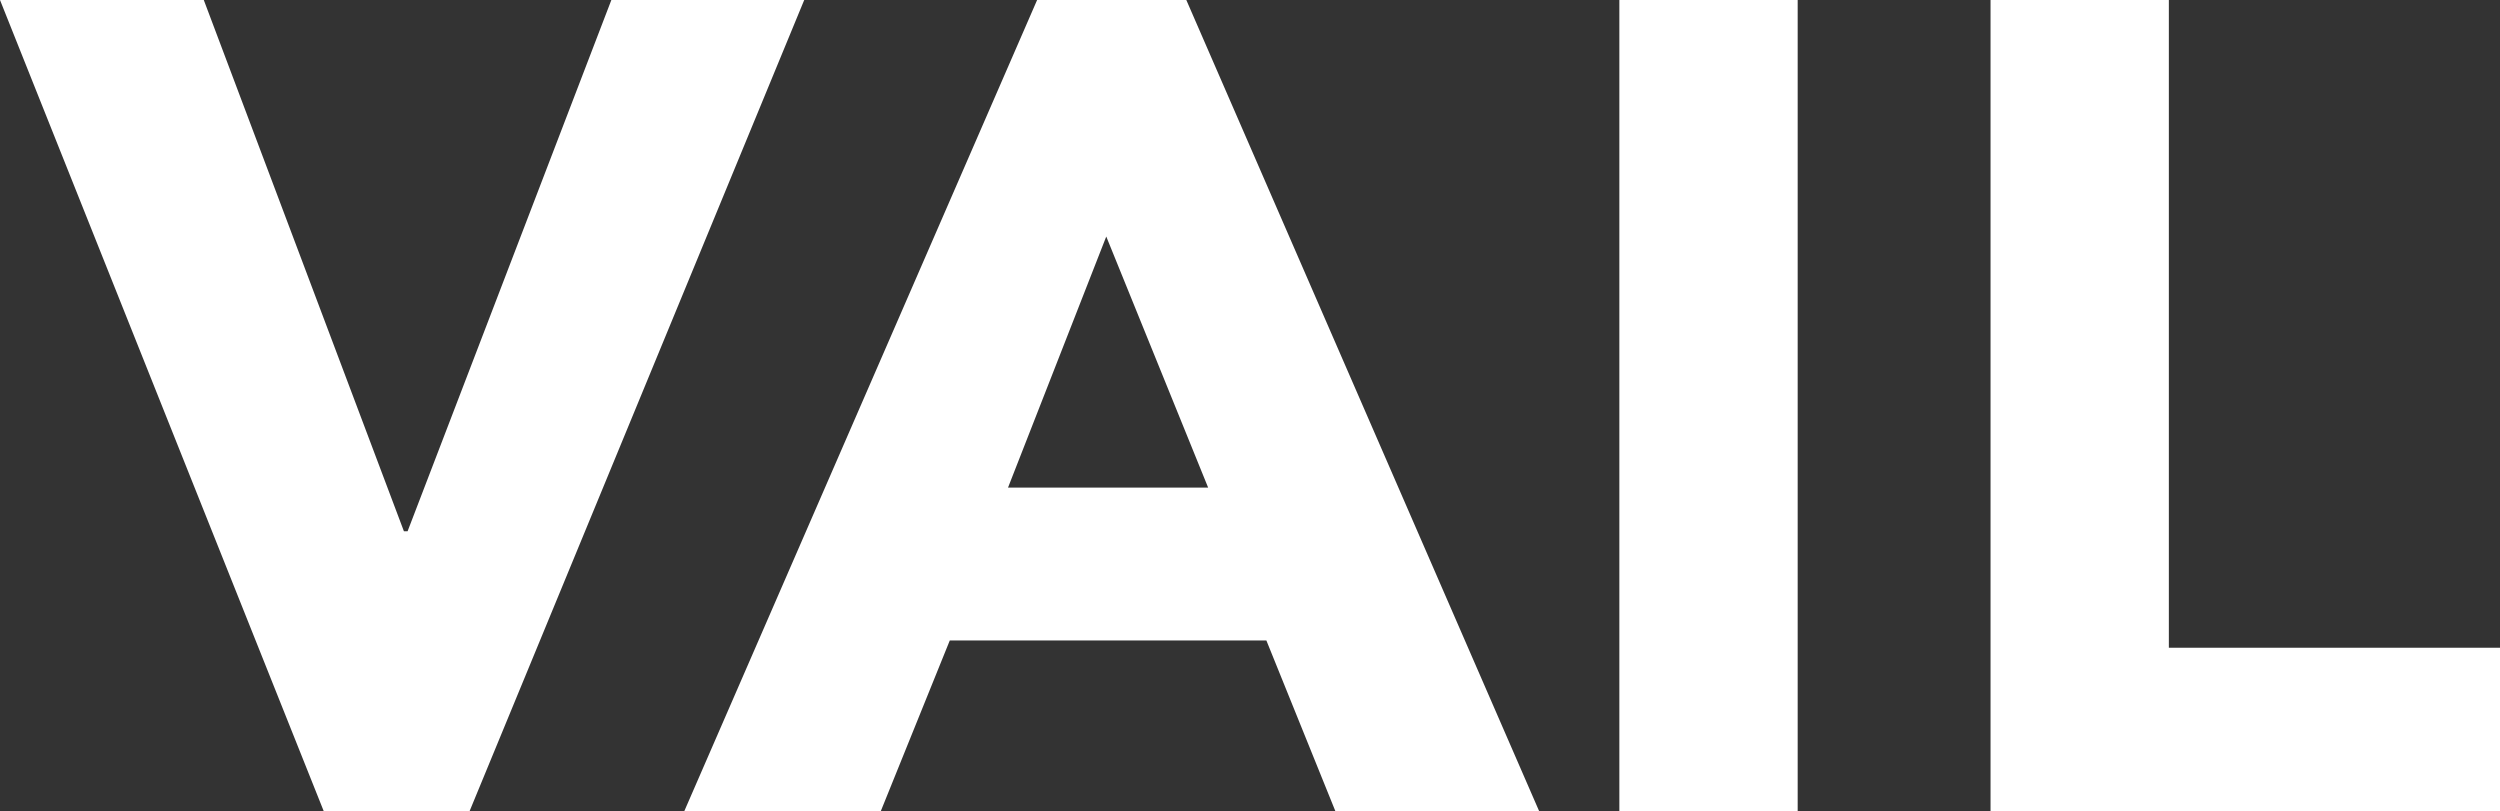 <?xml version="1.0" encoding="utf-8"?>
<!-- Generator: Adobe Illustrator 26.1.0, SVG Export Plug-In . SVG Version: 6.00 Build 0)  -->
<svg version="1.1" id="Layer_1" xmlns="http://www.w3.org/2000/svg" xmlns:xlink="http://www.w3.org/1999/xlink" x="0px" y="0px"
	 viewBox="0 0 68.7 22.3" style="enable-background:new 0 0 68.7 22.3;" xml:space="preserve">
<rect x="0" y="0" width="68.7" height="22.3" fill="#333333" stroke="none"/>
<style type="text/css">
	.st0{fill:#FFFFFF;}
</style>
<polygon class="st0" points="0,0 5.6,0 11.1,14.6 11.2,14.6 16.8,0 22.1,0 12.9,22.3 8.9,22.3 "/>
<path class="st0" d="M28.5,0h4.1l9.7,22.3h-5.6l-1.9-4.7h-8.7l-1.9,4.7h-5.4L28.5,0z M30.4,6.5l-2.7,6.9h5.5L30.4,6.5z"/>
<rect x="44.5" y="0" class="st0" width="4.9" height="22.3"/>
<polygon class="st0" points="54.7,0 59.6,0 59.6,17.8 68.7,17.8 68.7,22.3 54.7,22.3 "/>
</svg>
